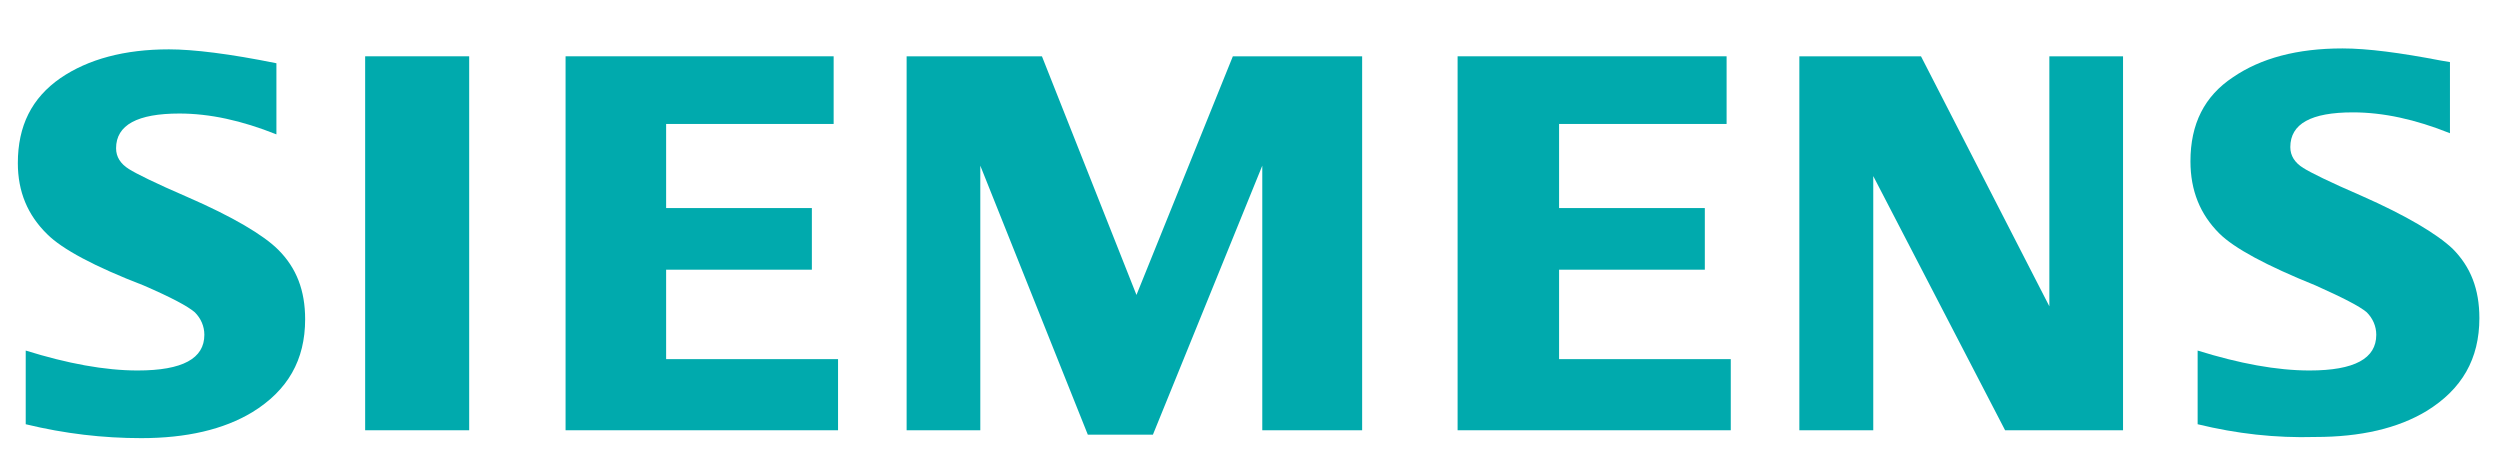 <?xml version="1.0" encoding="utf-8"?>
<!-- Generator: Adobe Illustrator 27.4.1, SVG Export Plug-In . SVG Version: 6.00 Build 0)  -->
<svg version="1.1" id="SIEMENS" xmlns="http://www.w3.org/2000/svg" xmlns:xlink="http://www.w3.org/1999/xlink" x="0px" y="0px"
	 viewBox="0 0 1079 200" style="enable-background:new 0 0 1079 200;" xml:space="preserve">
<style type="text/css">
	.st0{fill-rule:evenodd;clip-rule:evenodd;fill:#00AAAD;}
</style>
<g>
	<path class="st0" d="M11.1,183.1v-31.8c18,5.6,34.1,8.6,48.3,8.6c19.5,0,28.8-5.2,28.8-15.4c0-3.7-1.5-7.1-4.1-9.7
		c-3-2.6-10.1-6.4-22.1-11.6c-21.3-8.2-35.2-15.7-41.6-22.1C11.9,92.8,7.7,82.7,7.7,70.4c0-16.1,6-28.1,18.4-36.7
		c12-8.2,27.7-12.4,46.8-12.4c10.5,0,26.2,1.9,46.4,6V58c-15-6-28.8-9-41.9-9c-18,0-27.3,4.9-27.3,15c0,3.7,1.9,6.7,5.6,9
		c3,1.9,11.2,6,25.1,12c19.8,8.6,33,16.5,39.3,22.8c7.9,7.9,11.6,17.6,11.6,30c0,17.6-7.5,30.7-22.8,40.1
		c-12.4,7.5-28.5,11.2-47.9,11.2C44.5,189.1,28,187.2,11.1,183.1L11.1,183.1z"/>
	<polygon class="st0" points="157.6,24.3 157.6,24.3 202.5,24.3 202.5,185.7 157.6,185.7 	"/>
	<polygon class="st0" points="244.1,185.7 244.1,24.3 359.8,24.3 359.8,53.5 287.5,53.5 287.5,89.8 350.4,89.8 350.4,116.4 
		287.5,116.4 287.5,155 361.7,155 361.7,185.7 	"/>
	<polygon class="st0" points="391.3,185.7 391.3,24.3 449.7,24.3 490.5,127.3 532.1,24.3 587.9,24.3 587.9,185.7 544.8,185.7 
		544.8,71.5 497.6,187.6 469.5,187.6 423.1,71.5 423.1,185.7 	"/>
	<polygon class="st0" points="629.1,185.7 629.1,24.3 745.2,24.3 745.2,53.5 672.9,53.5 672.9,89.8 735.8,89.8 735.8,116.4 
		672.9,116.4 672.9,155 747,155 747,185.7 	"/>
	<polygon class="st0" points="776.6,185.7 776.6,24.3 829.1,24.3 884.5,132.2 884.5,24.3 916.3,24.3 916.3,185.7 865.4,185.7 
		808.5,76 808.5,185.7 	"/>
	<path class="st0" d="M948.5,183.1v-31.8c18,5.6,34.1,8.6,48.3,8.6c19.5,0,28.8-5.2,28.8-15.4c0-3.7-1.5-7.1-4.1-9.7
		c-3-2.6-10.5-6.4-22.1-11.6c-21.3-8.6-35.2-16.1-41.6-22.5c-8.2-8.2-12.4-18.4-12.4-31.1c0-16.1,6-28.1,18.4-36.3
		c12-8.2,27.7-12.4,47.2-12.4c10.9,0,25.1,1.9,42.3,5.2l4.1,0.7v30.7c-15-6-28.8-9-41.9-9c-18,0-27,4.9-27,15c0,3.7,1.9,6.7,5.6,9
		c3,1.9,11.2,6,25.1,12c19.5,8.6,32.6,16.5,39.3,22.8c7.9,7.9,11.6,17.6,11.6,30c0,17.6-7.5,30.7-22.8,40.1
		c-12.4,7.5-28.5,11.2-47.9,11.2C981.9,189.1,965.4,187.2,948.5,183.1L948.5,183.1z"/>
</g>
</svg>
